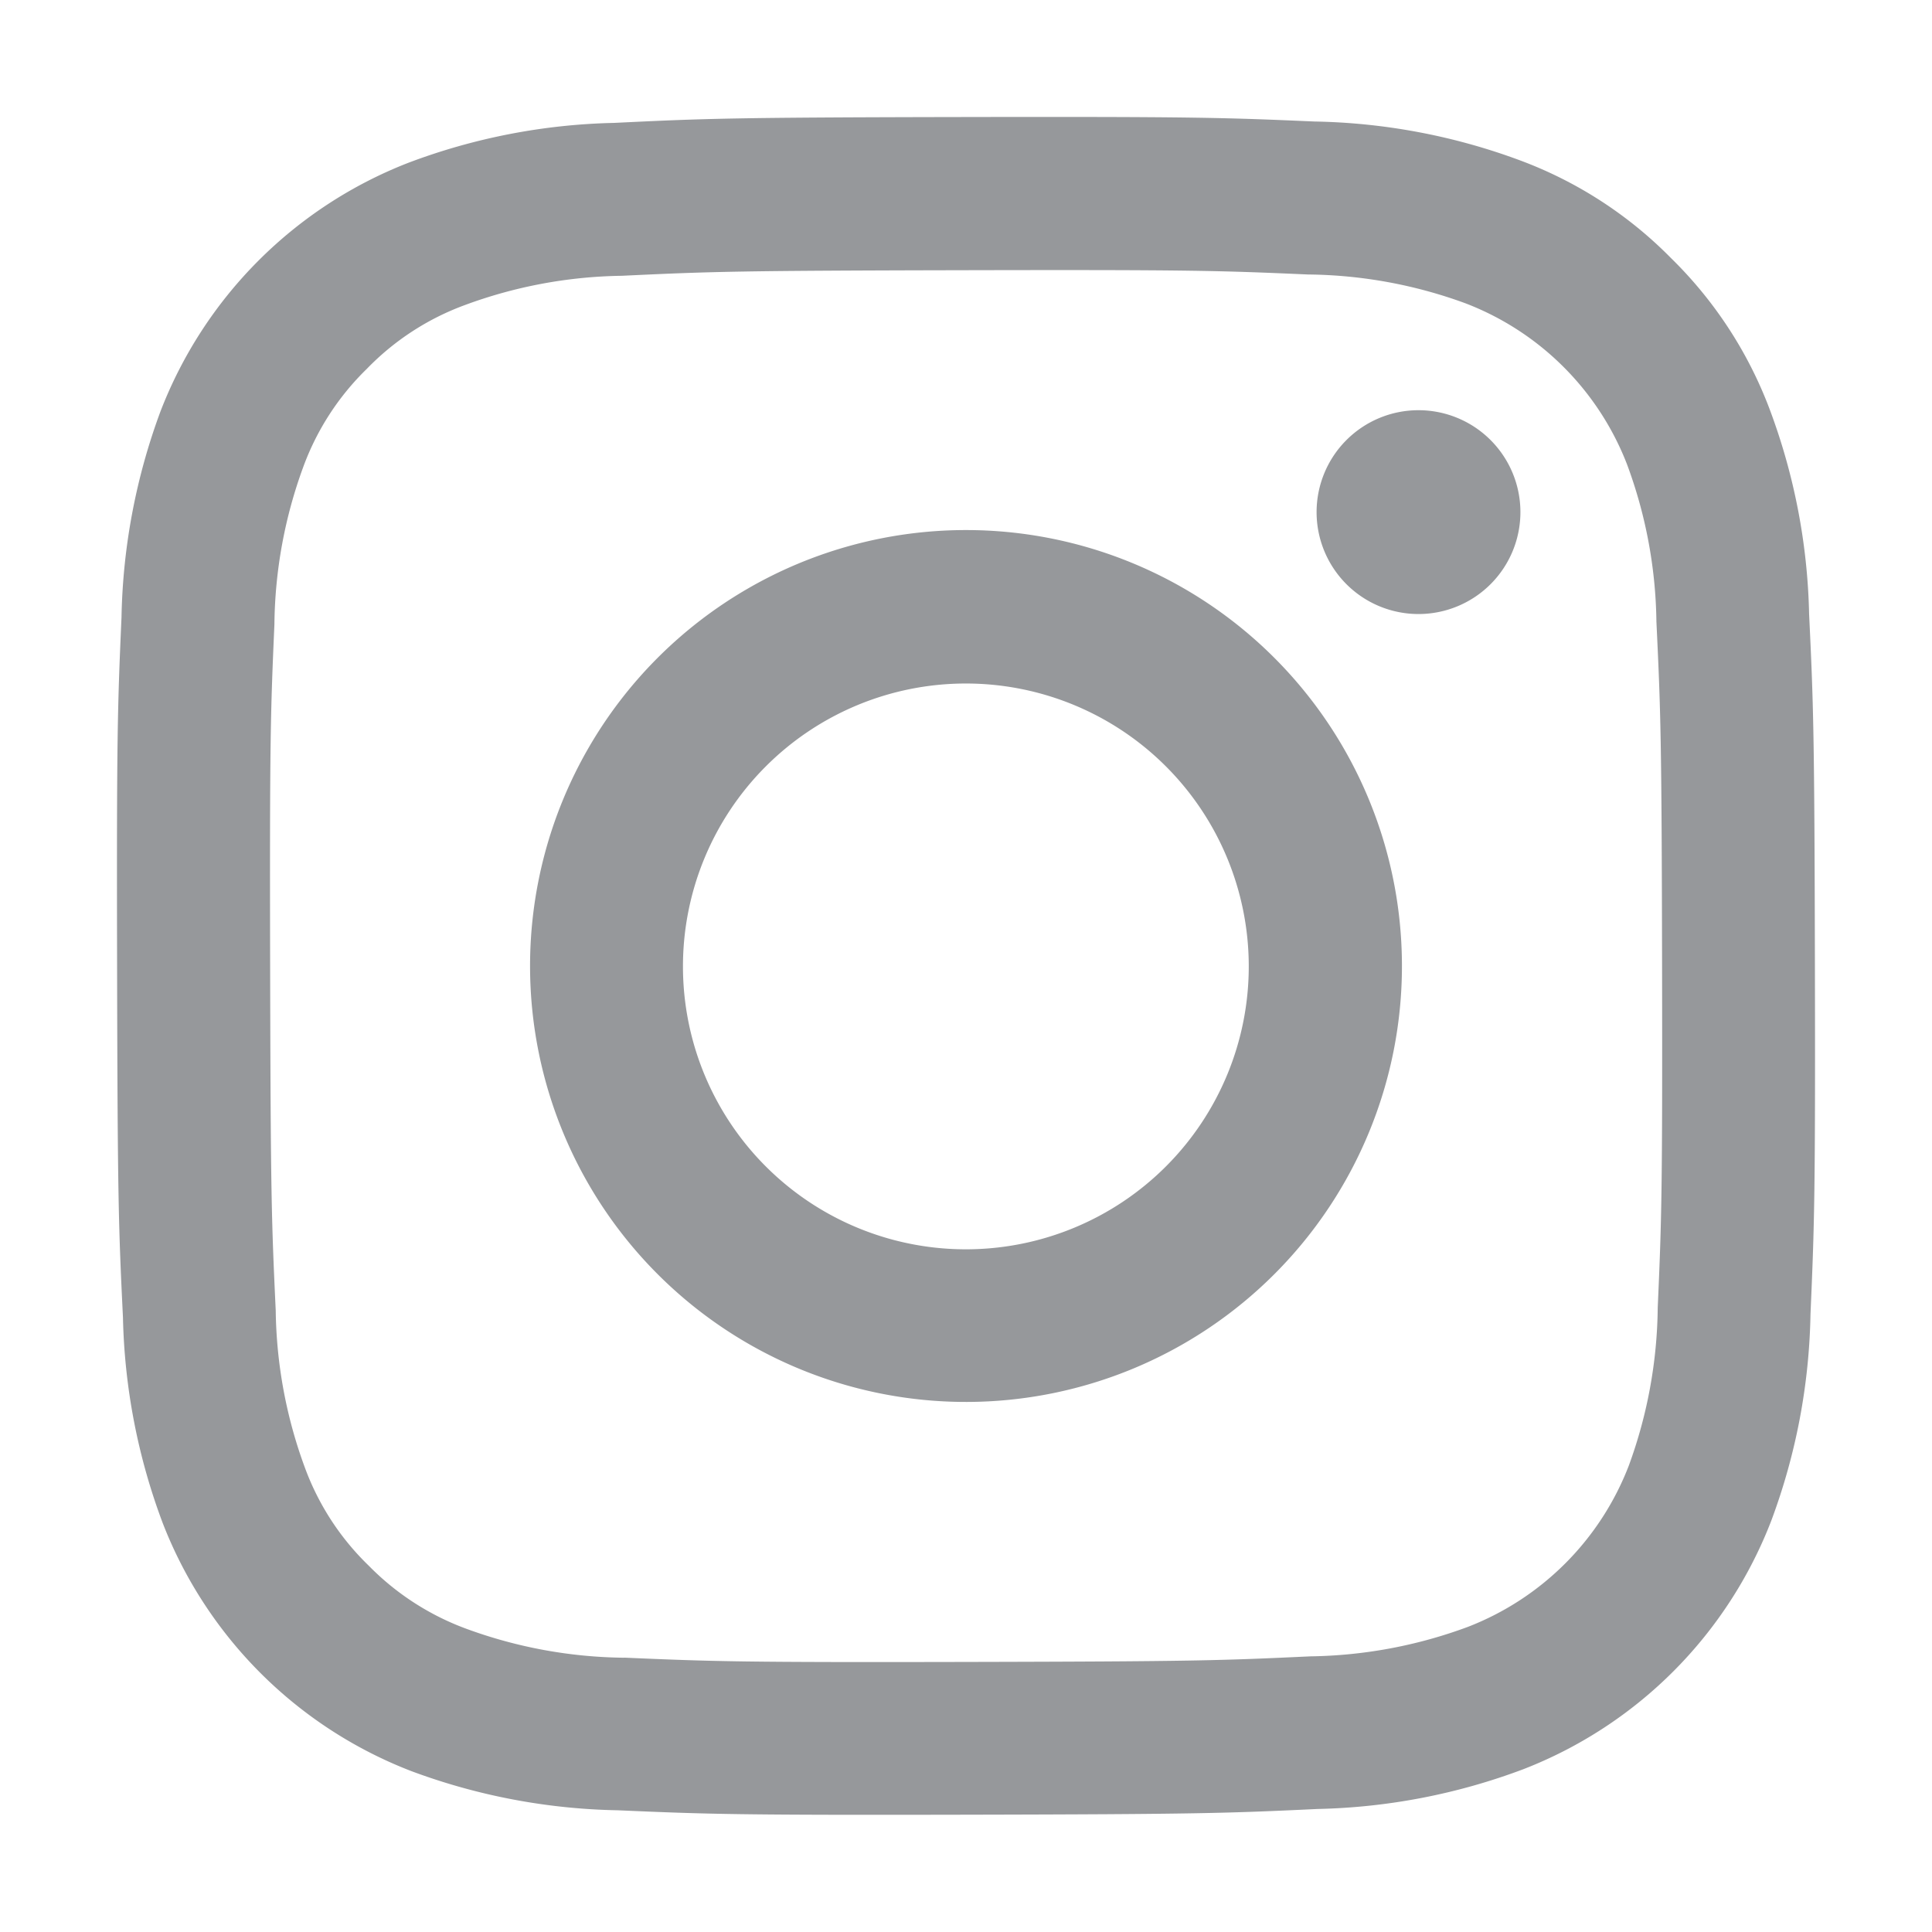 <svg xmlns="http://www.w3.org/2000/svg" width="28" height="28" viewBox="0 0 28 28"><g transform="translate(-193 -110)"><rect width="28" height="28" transform="translate(193 110)" fill="none"/><path d="M9.708,2.589a8.975,8.975,0,0,0-2.985.578,6.293,6.293,0,0,0-3.592,3.6,9.041,9.041,0,0,0-.566,2.988c-.058,1.31-.071,1.731-.064,5.073s.021,3.76.085,5.073a8.995,8.995,0,0,0,.578,2.985,6.289,6.289,0,0,0,3.606,3.592,9.033,9.033,0,0,0,2.987.566c1.31.057,1.731.071,5.072.064s3.761-.021,5.073-.083a9,9,0,0,0,2.984-.578,6.289,6.289,0,0,0,3.591-3.606,9,9,0,0,0,.566-2.986c.057-1.313.071-1.733.064-5.074s-.021-3.76-.084-5.072a8.987,8.987,0,0,0-.578-2.986A6.041,6.041,0,0,0,25.023,4.55a6.005,6.005,0,0,0-2.182-1.415,9,9,0,0,0-2.987-.566c-1.31-.057-1.731-.071-5.073-.065s-3.76.021-5.073.085m.144,22.244a6.828,6.828,0,0,1-2.285-.418A3.831,3.831,0,0,1,6.149,23.5a3.79,3.79,0,0,1-.923-1.413A6.815,6.815,0,0,1,4.8,19.8c-.061-1.3-.074-1.686-.081-4.971s.005-3.674.062-4.971A6.81,6.81,0,0,1,5.2,7.573a3.81,3.81,0,0,1,.918-1.417,3.8,3.8,0,0,1,1.413-.923,6.814,6.814,0,0,1,2.284-.428c1.3-.062,1.686-.074,4.971-.081s3.674.005,4.973.062a6.8,6.8,0,0,1,2.284.418,4.074,4.074,0,0,1,2.34,2.331,6.779,6.779,0,0,1,.427,2.283c.062,1.3.076,1.687.082,4.971s-.006,3.674-.063,4.971a6.837,6.837,0,0,1-.418,2.286,4.075,4.075,0,0,1-2.331,2.339,6.816,6.816,0,0,1-2.283.428c-1.3.061-1.686.074-4.972.081s-3.673-.006-4.971-.062m10.031-16.6a1.477,1.477,0,1,0,1.474-1.479,1.477,1.477,0,0,0-1.474,1.479M8.486,14.82A6.318,6.318,0,1,0,14.792,8.49,6.318,6.318,0,0,0,8.486,14.82m2.216,0a4.1,4.1,0,1,1,4.11,4.094,4.1,4.1,0,0,1-4.11-4.094" transform="translate(192.196 109.192)" fill="#96989b"/></g></svg>